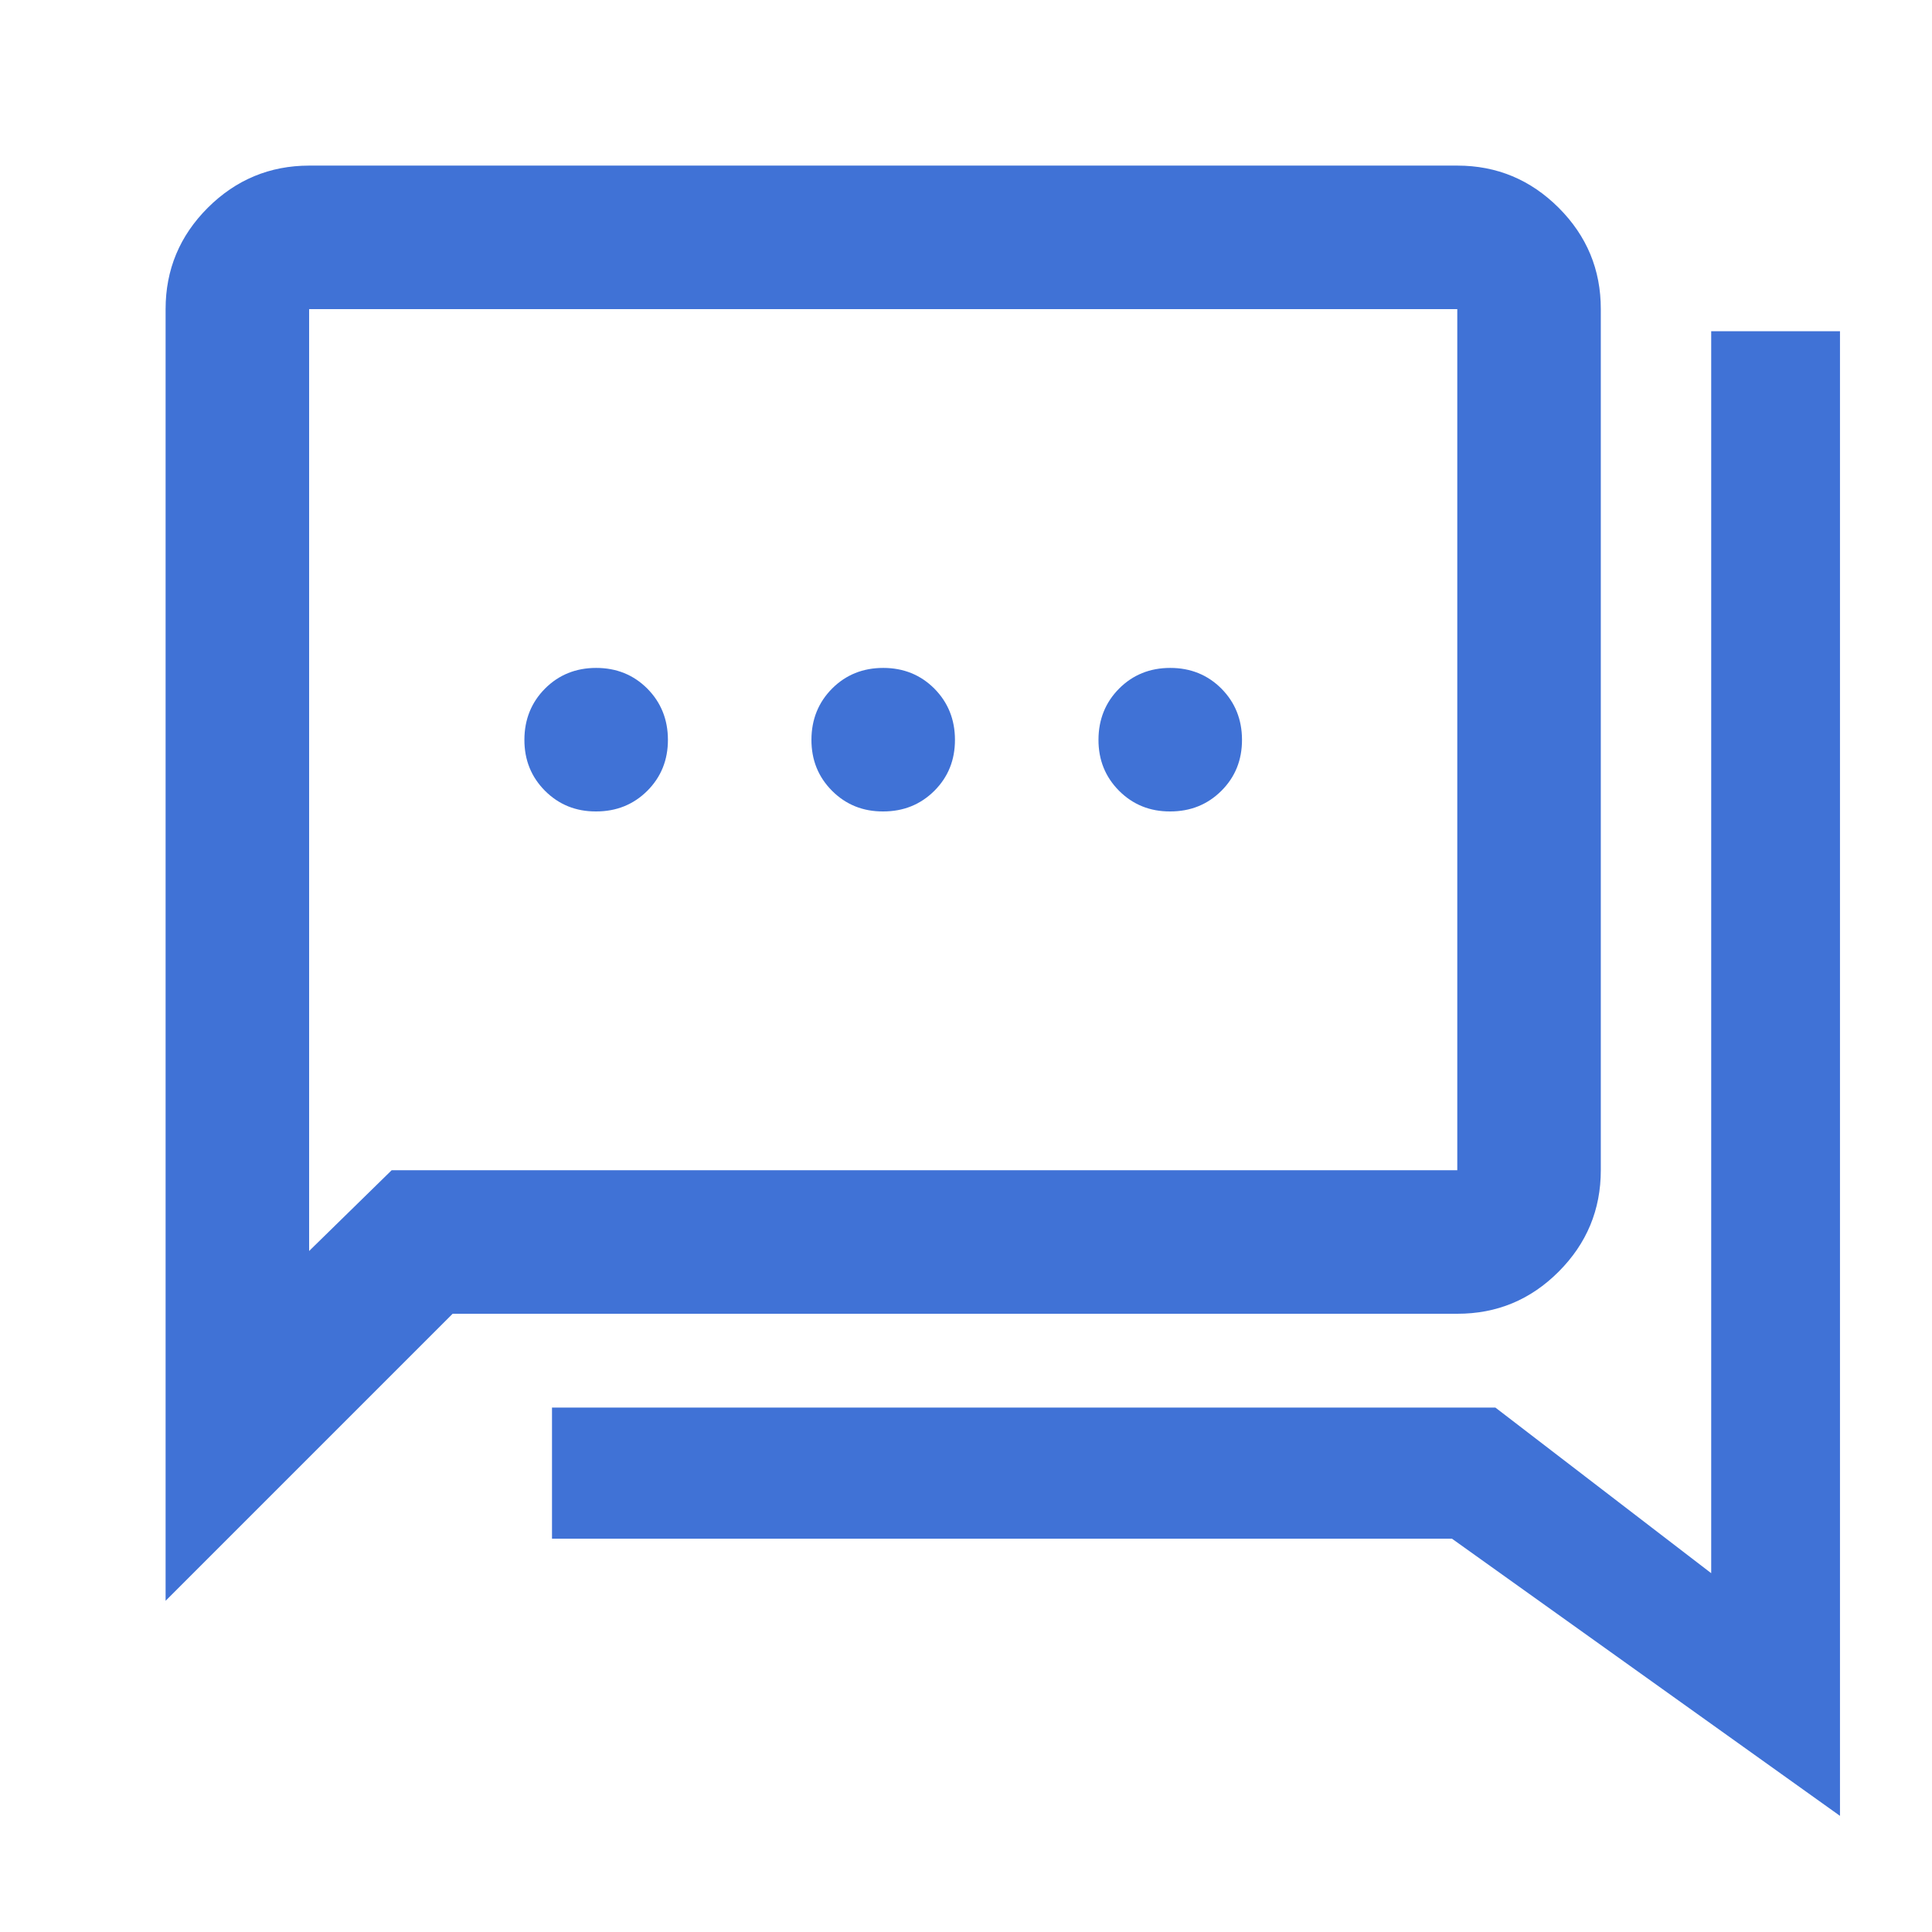 <svg width="35" height="35" viewBox="0 0 35 35" fill="none" xmlns="http://www.w3.org/2000/svg">
<path d="M10.8 14.7C11.168 14.7 11.477 14.575 11.727 14.326C11.976 14.076 12.101 13.768 12.1 13.4C12.099 13.033 11.974 12.724 11.726 12.474C11.477 12.225 11.168 12.1 10.8 12.1C10.432 12.1 10.123 12.225 9.874 12.474C9.626 12.724 9.501 13.033 9.5 13.4C9.499 13.768 9.624 14.076 9.874 14.327C10.125 14.577 10.433 14.702 10.8 14.7ZM16 14.7C16.368 14.7 16.677 14.575 16.927 14.326C17.177 14.076 17.301 13.768 17.3 13.4C17.299 13.033 17.174 12.724 16.926 12.474C16.677 12.225 16.368 12.1 16 12.1C15.632 12.1 15.323 12.225 15.074 12.474C14.826 12.724 14.701 13.033 14.7 13.4C14.699 13.768 14.824 14.076 15.074 14.327C15.325 14.577 15.633 14.702 16 14.7ZM21.2 14.7C21.568 14.7 21.877 14.575 22.127 14.326C22.377 14.076 22.501 13.768 22.5 13.4C22.499 13.033 22.374 12.724 22.126 12.474C21.877 12.225 21.568 12.1 21.2 12.1C20.832 12.1 20.523 12.225 20.274 12.474C20.026 12.724 19.901 13.033 19.9 13.4C19.899 13.768 20.024 14.076 20.274 14.327C20.525 14.577 20.833 14.702 21.2 14.7ZM3 29V5.6C3 4.885 3.255 4.273 3.764 3.764C4.274 3.256 4.886 3.001 5.6 3H26.4C27.115 3 27.727 3.255 28.237 3.764C28.747 4.274 29.001 4.886 29 5.6V21.2C29 21.915 28.746 22.527 28.237 23.037C27.728 23.547 27.116 23.801 26.4 23.8H8.2L3 29ZM7.095 21.2H26.4V5.6H5.6V22.663L7.095 21.2Z" fill="#4072D6"/>
<path d="M33.333 6V32.896L26.304 27.875H10V25.5H27.091L31 28.5V6H33.333Z" fill="#4072D6"/>
</svg>
